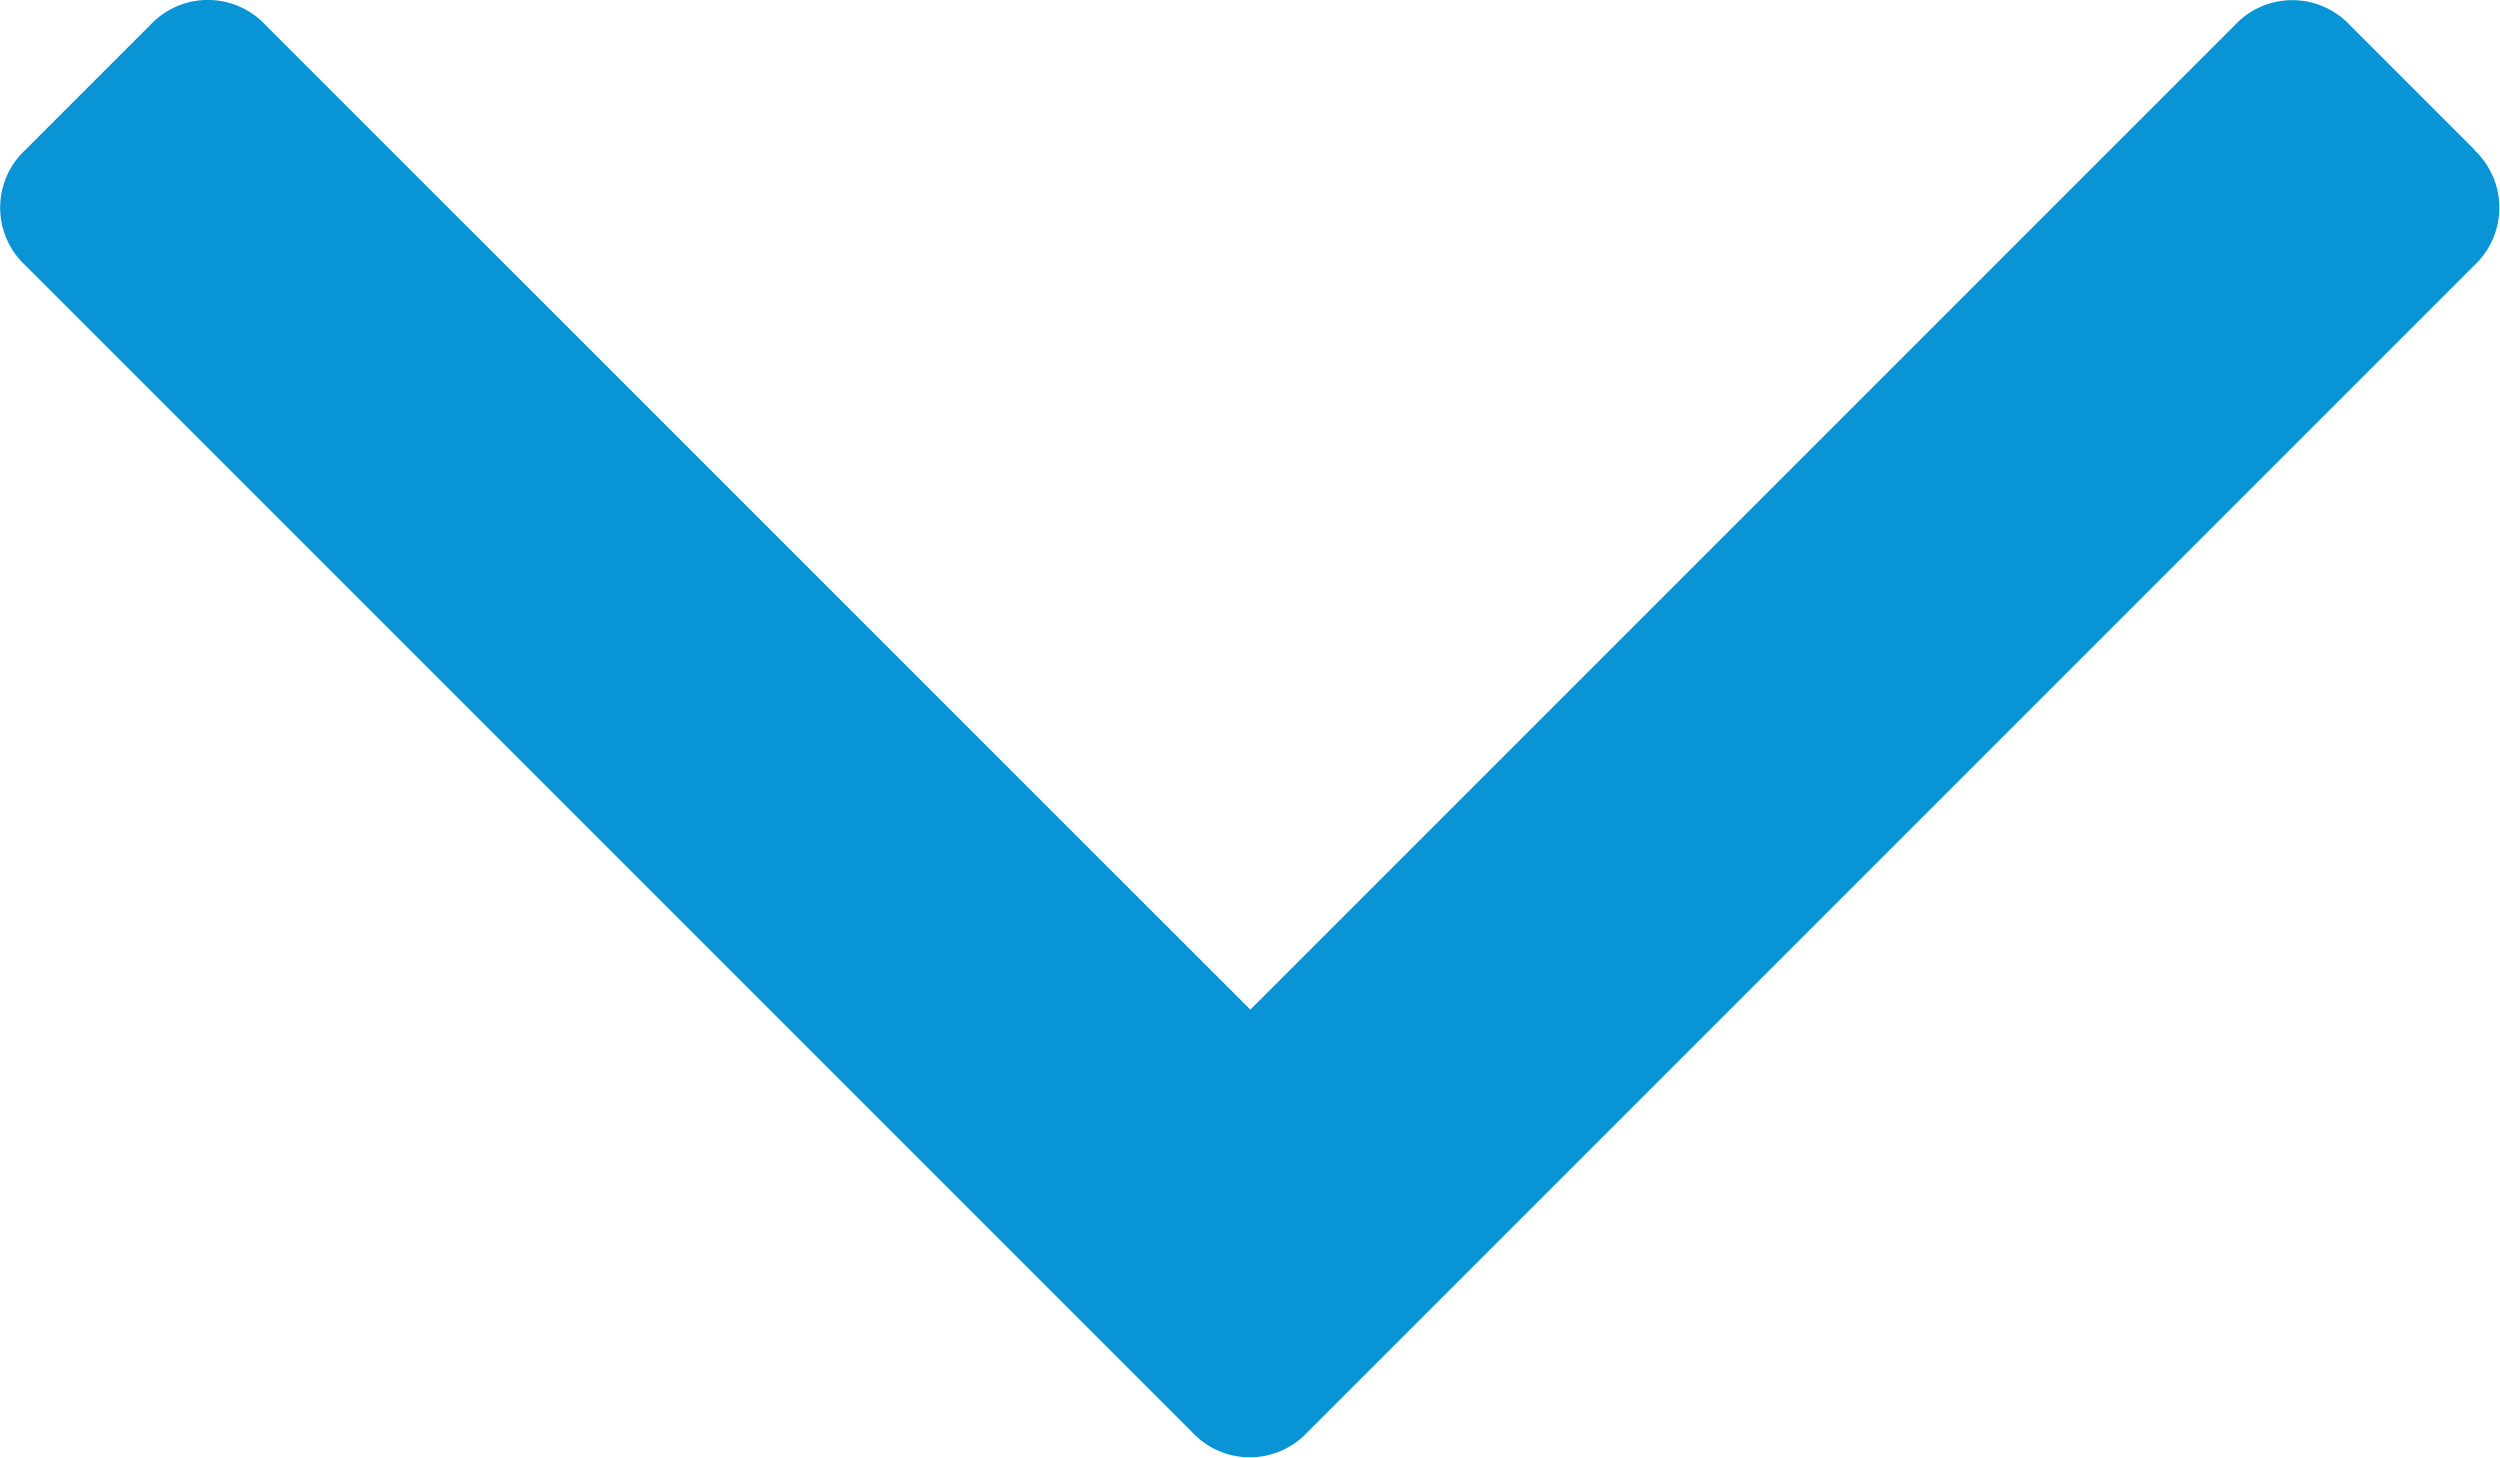 <svg xmlns="http://www.w3.org/2000/svg" width="11.997" height="6.997" viewBox="0 0 11.997 6.997">
  <g id="Polygon_1" data-name="Polygon 1" transform="translate(0 -0.016)">
    <g id="Polygon-1">
      <g id="angle-arrow-down">
        <path id="Path" d="M11.877.737l-.6-.6a.378.378,0,0,0-.553,0L6,4.861,1.274.136a.378.378,0,0,0-.553,0l-.6.6a.378.378,0,0,0,0,.553l5.6,5.6a.378.378,0,0,0,.553,0l5.6-5.6a.379.379,0,0,0,0-.553Z" fill="#0994d6" fill-rule="evenodd"/>
      </g>
    </g>
  </g>
</svg>

